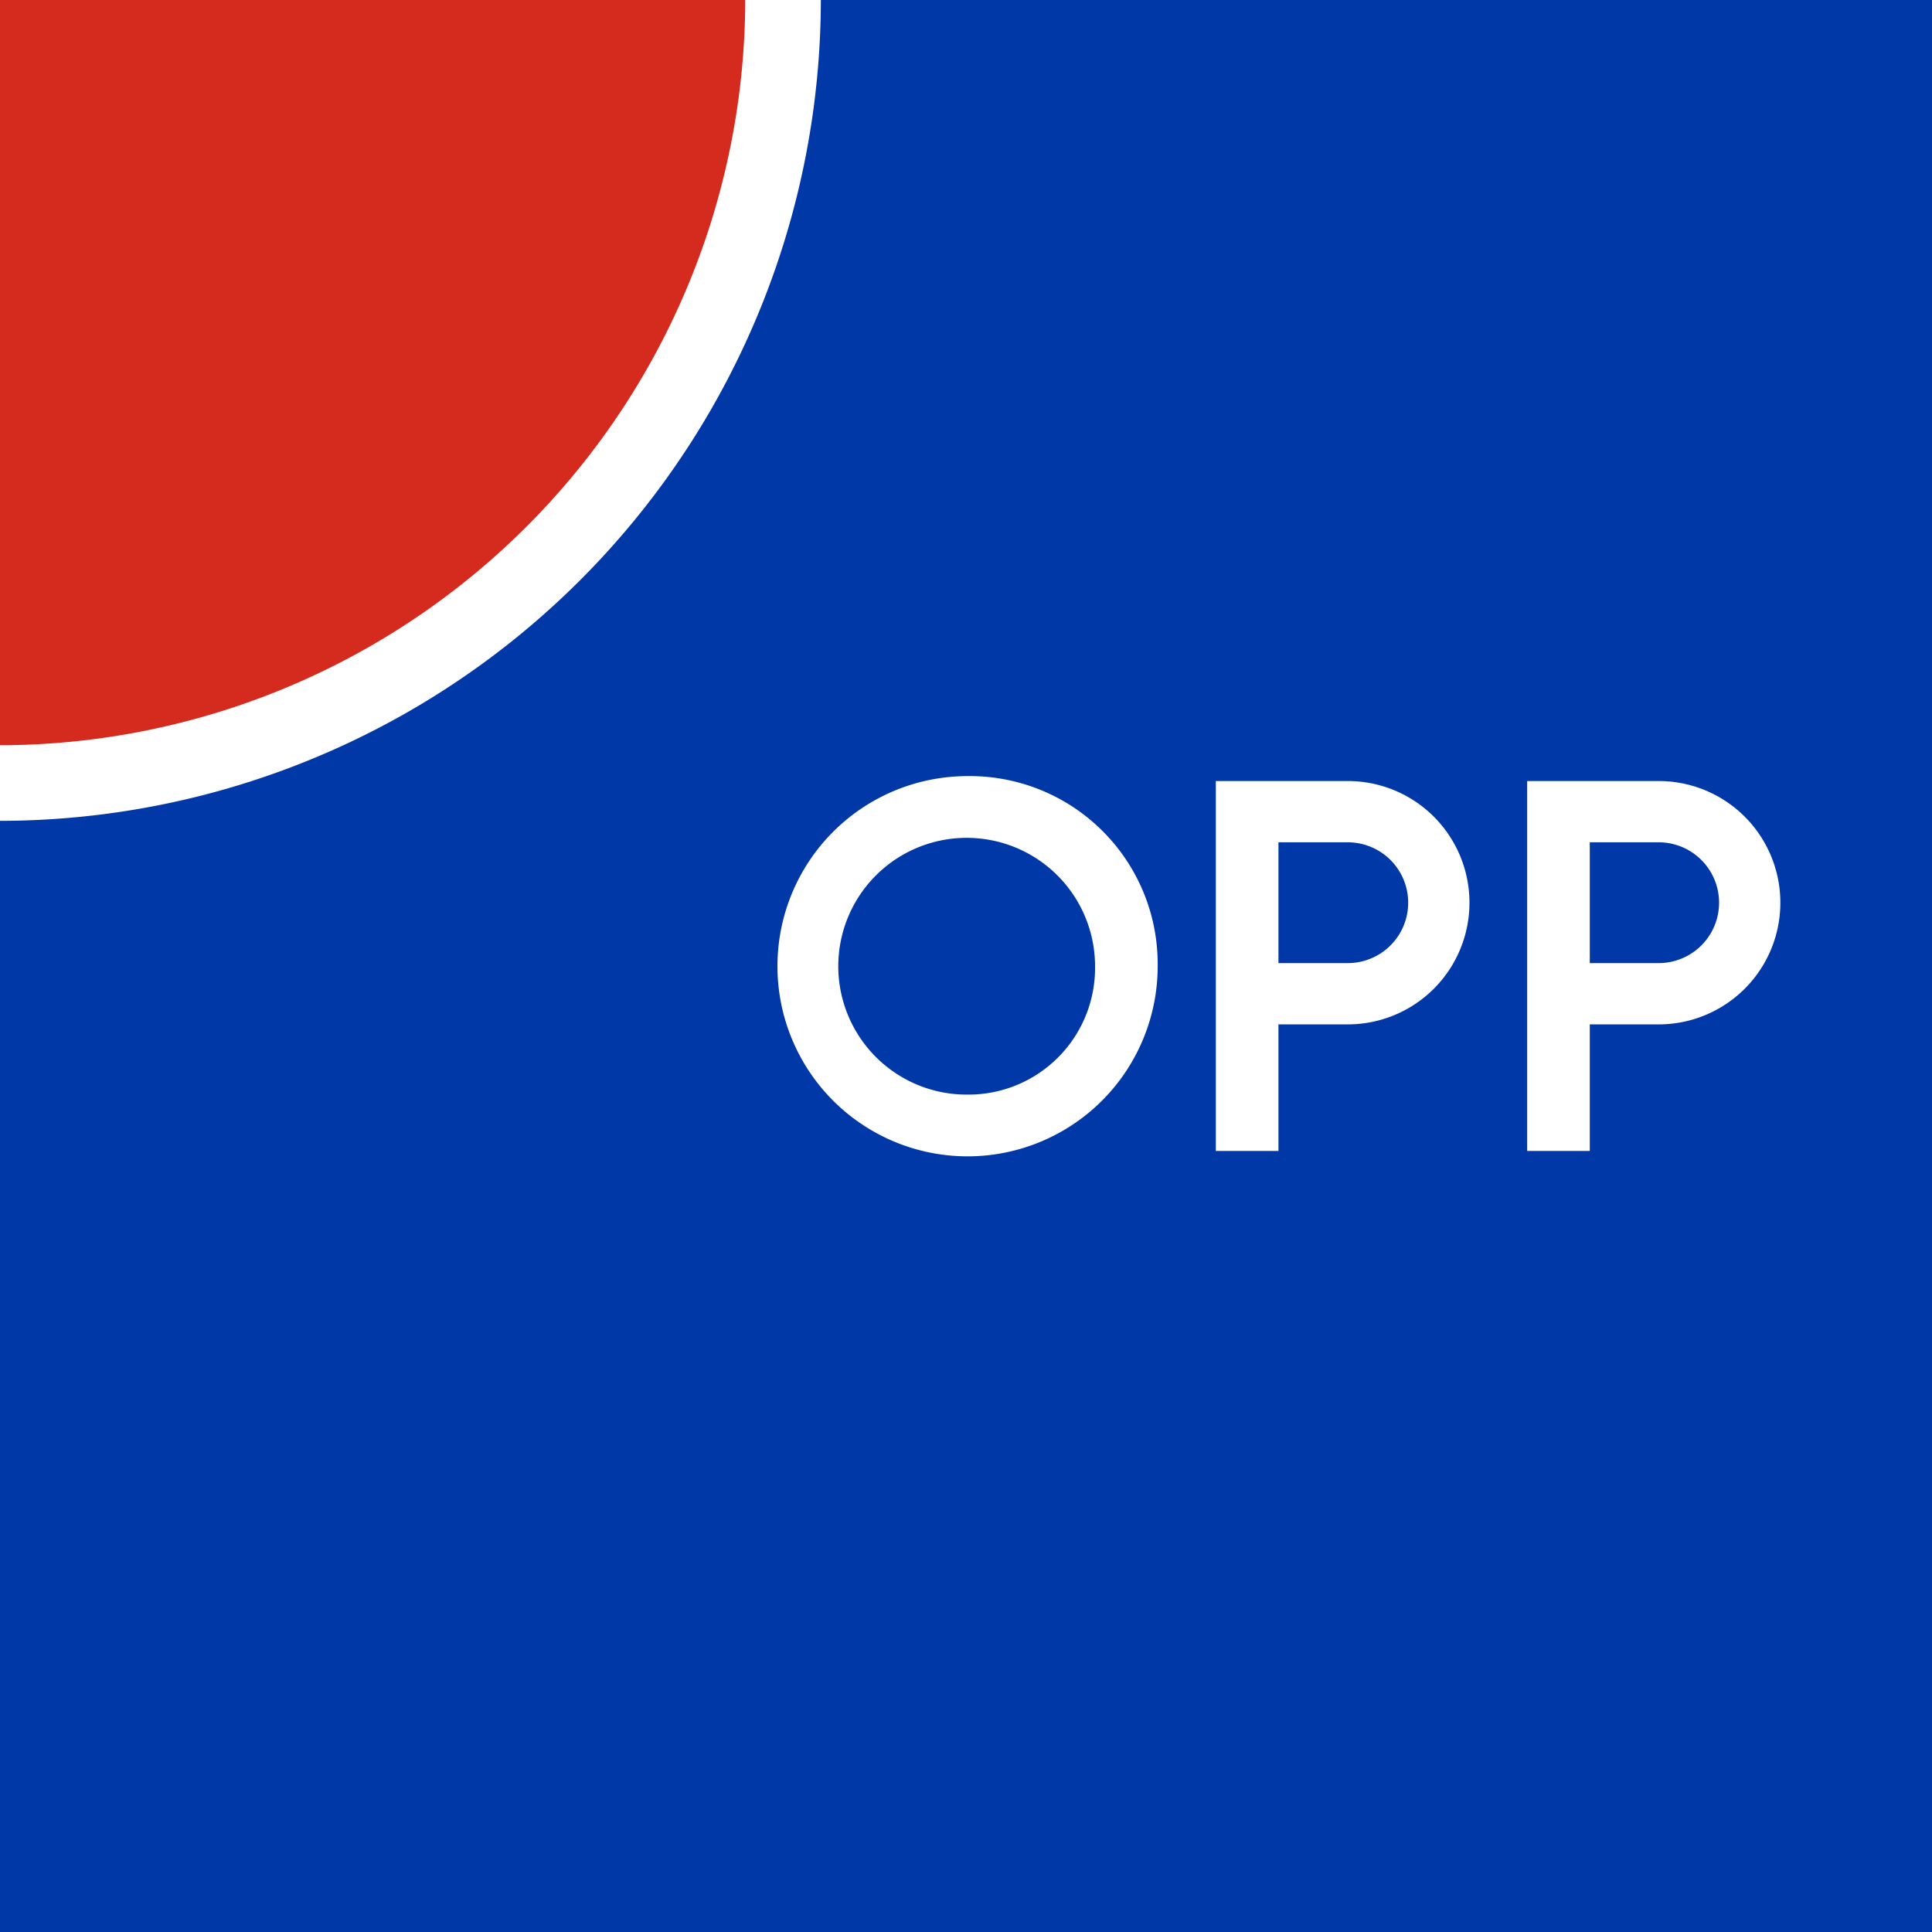 <svg xmlns="http://www.w3.org/2000/svg" viewBox="0 0 43.19 43.19"><defs><style>.cls-1{fill:#fff;}.cls-2{fill:#d52b1e;}.cls-3{fill:#0038a8;}</style></defs><g id="Capa_2" data-name="Capa 2"><g id="Capa_1_copia_3" data-name="Capa 1 copia 3"><rect class="cls-1" width="43.19" height="43.19"/><path class="cls-2" d="M16.66,0H0V16.66A16.69,16.69,0,0,0,16.66,0"/><path class="cls-3" d="M18.35,0A18.37,18.37,0,0,1,0,18.35V43.19H43.19V0Z"/><path class="cls-1" d="M21.63,17.35a4.25,4.25,0,1,0,4.25,4.25,4.2,4.2,0,0,0-4.25-4.25m0,7.12a2.87,2.87,0,1,1,2.85-2.87,2.83,2.83,0,0,1-2.85,2.87"/><path class="cls-1" d="M30.13,17.46H27.18v8.27h1.4V22.9h1.55a2.72,2.72,0,1,0,0-5.44m0,4.07H28.58v-2.7h1.55a1.35,1.35,0,0,1,0,2.7"/><path class="cls-1" d="M37.08,17.46H34.14v8.27h1.4V22.9h1.54a2.72,2.72,0,1,0,0-5.44m0,4.07H35.54v-2.7h1.54a1.35,1.35,0,0,1,0,2.7"/></g></g></svg>